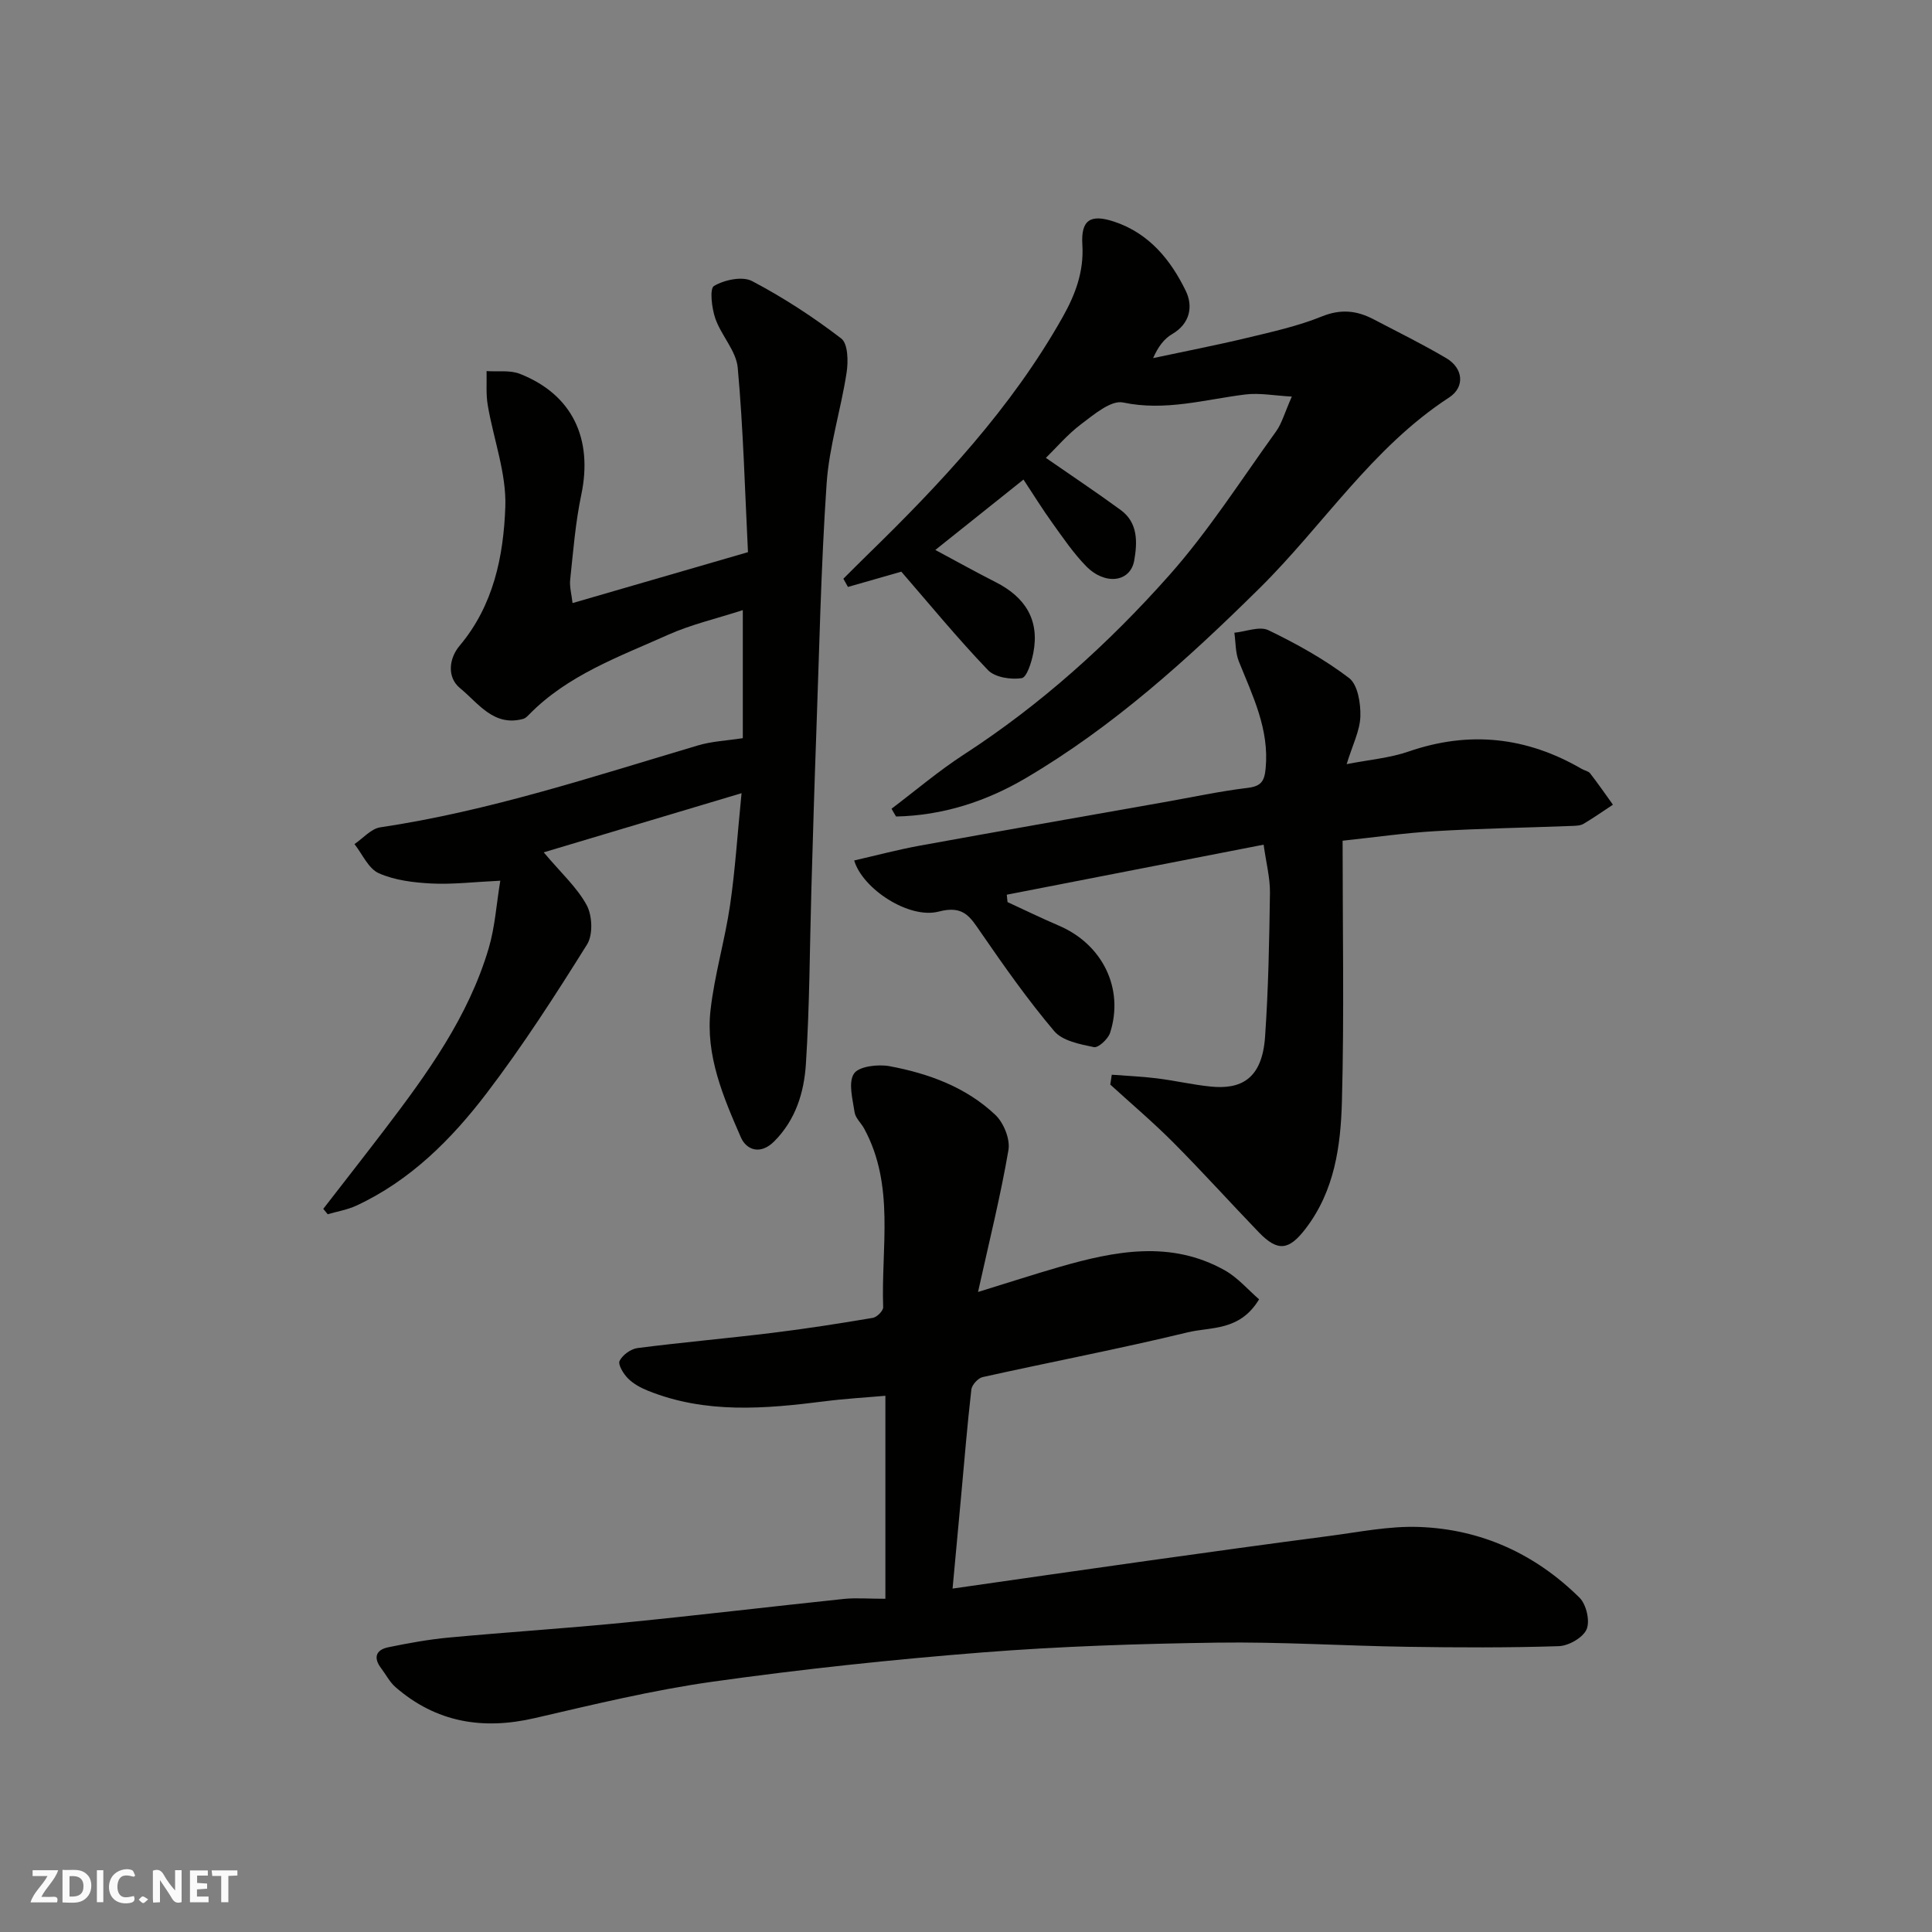 <svg enable-background="new 0 0 400 400" viewBox="0 0 400 400" xmlns="http://www.w3.org/2000/svg"><rect x="0" y="0" width="400" height="400" fill="#808080" stroke="none"/><g fill="#fafafb"><path d="m37.59 393.81c-.92.31-1.52.05-2-.78-.7-1.2-1.52-2.34-2.47-3.78v4.59c-.55.03-.95.05-1.41.07-.03-.37-.06-.64-.06-.91 0-1.91 0-3.81 0-5.7 1.13-.41 1.77-.03 2.29.91.62 1.11 1.38 2.14 2.31 3.19v-4.2h1.35v6.61z"/><path d="m12.94 393.88v-6.75c1.9.19 3.93-.54 5.37 1.29.8 1.01.78 2.88.03 3.97-1.37 1.97-3.4 1.51-5.4 1.49m1.45-1.22c2.04.12 2.92-.58 2.89-2.21-.03-1.51-.98-2.19-2.89-2z"/><path d="m11.81 393.87h-5.49c.68-2.18 2.47-3.48 3.51-5.45h-3.08v-1.21h5.29c-.71 2.13-2.44 3.48-3.47 5.51.86 0 1.63.04 2.39-.01.79-.05 1.14.21.85 1.16"/><path d="m39.33 393.86v-6.61h3.7v1.07h-2.22v1.52c.68.04 1.34.09 2.07.13v1.07c-.72.05-1.38.09-2.1.14v1.48h2.4v1.19h-3.85z"/><path d="m27.71 388.56c-1.15-.3-2.46-.61-3.1.64-.37.73-.41 1.93-.06 2.67.63 1.35 1.99.93 3.17.68.35.94-.01 1.32-.93 1.46-1.62.25-3.05-.27-3.76-1.48-.73-1.24-.6-3.03.31-4.17.88-1.11 2.71-1.7 4-1.16.32.13.44.74.65 1.12-.1.08-.19.16-.28.24"/><path d="m49.15 387.24v1.07c-.59.02-1.17.05-1.87.08v5.44h-1.48v-5.44h-1.85c-.05-.4-.08-.73-.13-1.15z"/><path d="m20.06 387.21h1.33v6.62h-1.33z"/><path d="m30.68 393.25c-.49.38-.8.79-1.05.76-.32-.05-.6-.45-.9-.7.26-.24.51-.64.8-.67.29-.04.62.3 1.15.61"/></g><path d="m183.31 331.01c0-14.15 0-27.7 0-42.03-3.92.35-8.25.59-12.55 1.14-12.36 1.57-24.67 2.63-36.62-2.19-1.49-.6-3.01-1.42-4.12-2.54-.94-.94-2.11-2.85-1.74-3.63.6-1.23 2.33-2.48 3.72-2.66 9.26-1.19 18.58-2 27.85-3.14 6.98-.85 13.93-1.94 20.86-3.11.85-.14 2.17-1.47 2.14-2.21-.44-12.41 2.46-25.2-3.93-36.97-.62-1.15-1.8-2.17-1.98-3.36-.4-2.71-1.36-6.15-.14-8.02.99-1.52 4.97-1.99 7.36-1.55 8.09 1.51 15.84 4.33 21.92 10.09 1.72 1.63 3.09 5.01 2.71 7.26-1.61 9.43-3.94 18.75-6.3 29.4 6.24-1.92 11.52-3.64 16.85-5.18 11.47-3.3 23.02-5.59 34.23.69 2.71 1.52 4.85 4.06 7.11 6.01-3.99 6.63-9.95 5.67-14.75 6.83-14.08 3.41-28.33 6.13-42.48 9.27-.95.21-2.23 1.61-2.34 2.57-.85 7.34-1.44 14.72-2.12 22.08-.57 6.18-1.14 12.35-1.77 19.14 13.56-1.94 27.03-3.89 40.52-5.78 12.48-1.75 24.96-3.48 37.45-5.11 6.18-.81 12.41-2.09 18.58-1.87 12.88.45 24.1 5.59 33.26 14.65 1.4 1.39 2.2 4.83 1.46 6.54-.74 1.72-3.71 3.42-5.75 3.49-10.49.34-20.99.29-31.49.13-13.1-.2-26.21-1.05-39.3-.86-16.21.23-32.44.76-48.59 2.03-18.64 1.47-37.26 3.45-55.77 6.05-12.39 1.74-24.63 4.71-36.85 7.54-10.78 2.5-20.43.92-28.87-6.42-1.2-1.05-1.97-2.6-2.96-3.9-1.66-2.18-1.09-3.81 1.47-4.34 4.15-.85 8.34-1.62 12.54-2.01 12.12-1.13 24.28-1.9 36.39-3.1 15.18-1.5 30.33-3.32 45.5-4.91 2.48-.24 4.99-.02 8.5-.02z" fill="#010100"/><path d="m153.79 152.83c0-8.88 0-17.18 0-26.51-5.51 1.78-10.73 2.98-15.52 5.13-10.11 4.53-20.73 8.3-28.75 16.51-.34.35-.73.74-1.17.87-6.15 1.7-9.34-3.29-13.09-6.34-2.76-2.25-2.32-6.17-.11-8.79 7.04-8.36 9.1-18.55 9.47-28.74.25-6.97-2.45-14.04-3.64-21.09-.39-2.3-.18-4.69-.24-7.04 2.32.16 4.86-.24 6.92.58 10.84 4.27 15.14 13.42 12.68 25.07-1.21 5.75-1.66 11.67-2.29 17.53-.16 1.51.3 3.1.49 4.85 12.44-3.61 24.21-7.03 36.32-10.54-.63-12.55-.96-25.4-2.12-38.18-.32-3.5-3.41-6.67-4.64-10.2-.74-2.14-1.22-6.19-.27-6.74 2.16-1.27 5.88-2.06 7.89-1 6.47 3.4 12.66 7.44 18.46 11.89 1.39 1.07 1.46 4.74 1.1 7.05-1.18 7.71-3.62 15.29-4.14 23.01-1.18 17.33-1.52 34.72-2.15 52.09-.39 10.6-.69 21.2-1 31.8-.35 12.1-.36 24.22-1.14 36.29-.38 5.81-2.09 11.5-6.55 15.97-2.92 2.93-5.8 1.72-6.9-.8-3.65-8.37-7.36-16.99-6.29-26.39.82-7.27 2.96-14.38 4.03-21.63 1.07-7.28 1.53-14.66 2.39-23.26-14.26 4.27-27.38 8.19-40.96 12.25 3.6 4.28 6.91 7.26 8.9 10.94 1.17 2.16 1.32 6.13.08 8.12-6.56 10.5-13.29 20.96-20.79 30.8-7.28 9.55-15.79 18.08-26.97 23.28-1.85.86-3.95 1.2-5.94 1.79-.31-.37-.61-.75-.92-1.12 4.23-5.46 8.49-10.9 12.68-16.39 8.83-11.58 17.37-23.37 21.57-37.56 1.31-4.44 1.6-9.18 2.4-13.99-5.47.26-9.88.8-14.25.58-3.69-.19-7.6-.66-10.91-2.13-2.15-.96-3.39-3.95-5.03-6.03 1.77-1.2 3.43-3.18 5.34-3.47 22.49-3.35 43.98-10.49 65.67-16.93 2.94-.89 6.1-1.02 9.39-1.53z" fill="#010100"/><path d="m230.18 222.51c3.11.24 6.24.36 9.33.75 3.72.46 7.4 1.32 11.13 1.7 6.21.63 10.67-1.47 11.28-10.32.69-9.91.87-19.86 1.01-29.79.04-3.07-.78-6.15-1.31-9.97-17.78 3.46-35.48 6.91-53.18 10.36.05.51.11 1.02.16 1.53 3.54 1.63 7.04 3.34 10.62 4.87 9.03 3.85 13.57 13.03 10.61 22.2-.41 1.28-2.44 3.14-3.34 2.96-2.89-.6-6.51-1.29-8.22-3.31-5.48-6.47-10.38-13.45-15.2-20.44-2.22-3.22-3.58-5.67-8.71-4.32-6.15 1.61-15.78-4.7-17.51-10.58 4.54-1.04 9.01-2.23 13.54-3.06 16.85-3.07 33.72-6.01 50.58-9 5.78-1.02 11.54-2.27 17.36-2.97 2.83-.34 3.47-1.45 3.71-4.06.77-8.09-2.69-14.99-5.55-22.12-.73-1.81-.64-3.95-.93-5.94 2.38-.23 5.22-1.41 7.06-.52 5.82 2.81 11.57 6 16.69 9.9 1.81 1.38 2.42 5.25 2.34 7.94-.09 2.97-1.62 5.9-2.84 9.89 4.61-.91 8.9-1.26 12.84-2.62 12.58-4.34 24.44-3.02 35.84 3.61.56.33 1.36.44 1.72.9 1.64 2.12 3.17 4.32 4.73 6.5-2.02 1.33-4 2.73-6.08 3.96-.66.39-1.59.41-2.4.44-9.43.36-18.87.52-28.29 1.08-6.32.37-12.62 1.28-19.2 1.98 0 18.35.34 36.17-.14 53.96-.25 9.24-1.51 18.51-7.51 26.35-3.43 4.48-5.74 4.88-9.72.74-5.91-6.14-11.62-12.47-17.62-18.51-4.18-4.2-8.72-8.05-13.11-12.05.12-.7.22-1.37.31-2.04z" fill="#010100"/><path d="m184.58 167.44c5-3.78 9.8-7.87 15.05-11.27 15.9-10.32 29.87-22.92 42.37-36.98 8.21-9.23 14.93-19.8 22.19-29.86 1.21-1.68 1.76-3.83 3.27-7.22-3.62-.2-6.68-.8-9.62-.44-8.4 1.04-16.56 3.51-25.33 1.66-2.48-.52-6.02 2.49-8.64 4.46-2.87 2.16-5.25 4.98-7.33 7.01 5.37 3.73 10.52 7.15 15.5 10.8 3.61 2.64 3.44 6.71 2.79 10.44-.79 4.51-6.04 5.2-9.97 1.17-2.61-2.67-4.75-5.83-6.95-8.89-2.09-2.9-3.97-5.95-6.01-9.03-6.04 4.82-11.97 9.56-18.25 14.57 4.36 2.34 8.39 4.58 12.5 6.67 6.07 3.08 9.12 7.77 7.79 14.65-.37 1.92-1.35 5.07-2.42 5.23-2.25.33-5.53-.16-6.98-1.68-6.35-6.63-12.19-13.75-17.93-20.37-3.83 1.09-7.44 2.12-11.05 3.16-.32-.57-.63-1.14-.95-1.7 1.61-1.6 3.21-3.22 4.84-4.81 15.37-14.96 29.98-30.56 40.59-49.41 2.58-4.59 4.4-9.38 4.05-14.93-.32-5.17 1.69-6.42 6.64-4.76 7.2 2.41 11.66 7.91 14.78 14.33 1.51 3.11.95 6.73-2.83 8.93-1.65.96-2.9 2.61-3.94 4.97 6.5-1.39 13.03-2.65 19.49-4.2 5.21-1.25 10.52-2.43 15.46-4.43 3.89-1.57 7.19-1.23 10.64.57 5.07 2.65 10.21 5.18 15.13 8.09 3.47 2.05 3.91 5.94.56 8.13-15.92 10.36-26.02 26.41-39.2 39.44-14.89 14.72-30.34 28.71-48.48 39.38-8.28 4.87-17.2 7.72-26.82 7.93-.33-.52-.63-1.07-.94-1.61z" fill="#010100"/></svg>